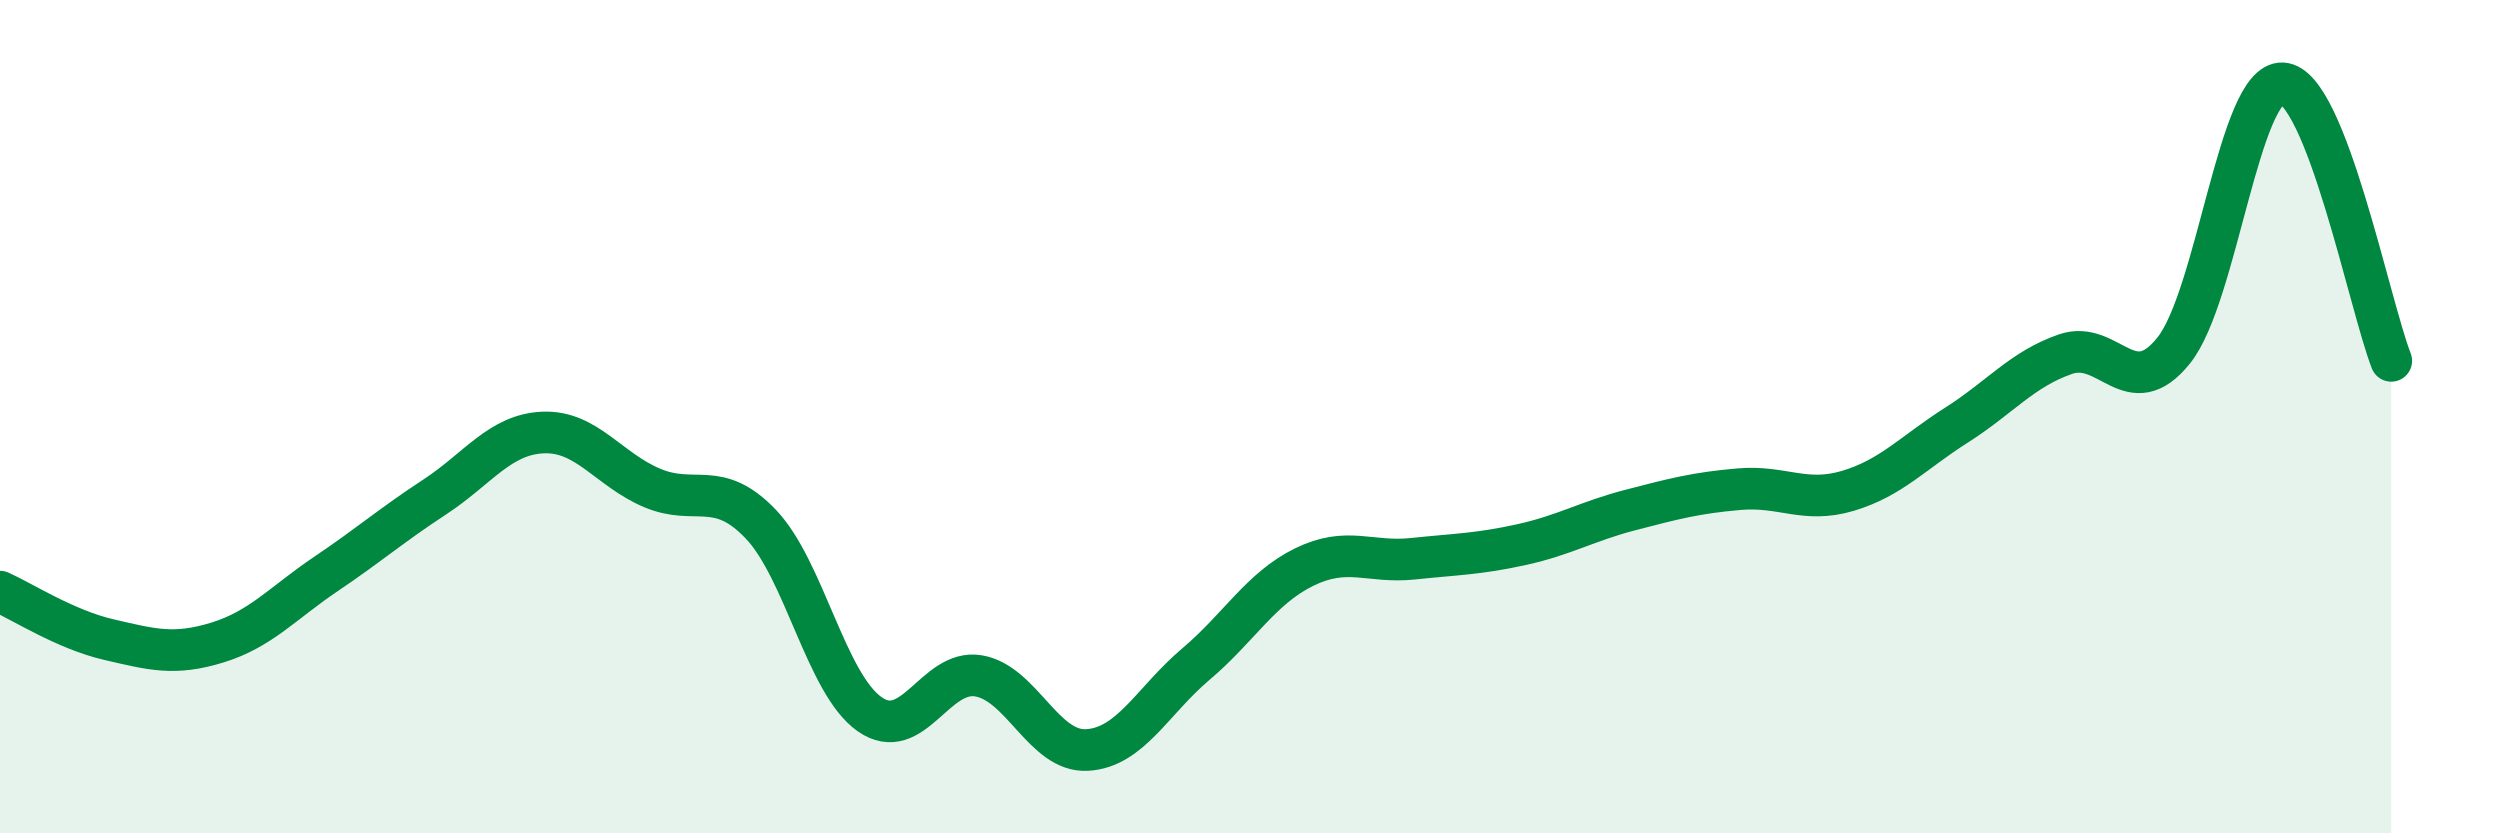 
    <svg width="60" height="20" viewBox="0 0 60 20" xmlns="http://www.w3.org/2000/svg">
      <path
        d="M 0,14.2 C 0.52,14.43 1.57,15.11 2.61,15.35 C 3.65,15.59 4.18,15.74 5.22,15.42 C 6.26,15.1 6.79,14.47 7.83,13.77 C 8.87,13.07 9.39,12.61 10.43,11.93 C 11.47,11.25 12,10.42 13.04,10.38 C 14.08,10.34 14.61,11.27 15.65,11.71 C 16.69,12.15 17.22,11.49 18.26,12.58 C 19.3,13.67 19.83,16.41 20.87,17.14 C 21.91,17.87 22.44,16.05 23.48,16.22 C 24.52,16.39 25.05,18.06 26.09,18 C 27.13,17.94 27.66,16.82 28.7,15.94 C 29.74,15.06 30.26,14.12 31.3,13.61 C 32.34,13.1 32.87,13.52 33.91,13.41 C 34.95,13.3 35.48,13.3 36.52,13.07 C 37.56,12.84 38.09,12.51 39.13,12.24 C 40.17,11.97 40.7,11.83 41.74,11.74 C 42.78,11.65 43.31,12.09 44.35,11.78 C 45.39,11.47 45.92,10.86 46.96,10.2 C 48,9.54 48.53,8.86 49.57,8.5 C 50.61,8.14 51.13,9.71 52.17,8.41 C 53.21,7.11 53.74,1.95 54.78,2 C 55.82,2.05 56.87,7.33 57.39,8.66L57.39 20L0 20Z"
        fill="#008740"
        opacity="0.1"
        stroke-linecap="round"
        stroke-linejoin="round"
      />
      <path
        d="M 0,14.2 C 0.52,14.43 1.57,15.11 2.61,15.35 C 3.65,15.59 4.18,15.74 5.22,15.42 C 6.26,15.1 6.79,14.47 7.83,13.77 C 8.87,13.07 9.39,12.61 10.43,11.93 C 11.47,11.25 12,10.42 13.04,10.38 C 14.08,10.34 14.61,11.27 15.65,11.71 C 16.69,12.15 17.22,11.49 18.26,12.58 C 19.3,13.67 19.83,16.41 20.87,17.14 C 21.91,17.87 22.44,16.05 23.48,16.22 C 24.52,16.39 25.05,18.06 26.09,18 C 27.13,17.94 27.66,16.82 28.7,15.94 C 29.74,15.06 30.26,14.12 31.3,13.61 C 32.34,13.1 32.87,13.52 33.91,13.41 C 34.95,13.3 35.48,13.3 36.52,13.07 C 37.56,12.84 38.09,12.51 39.13,12.24 C 40.17,11.97 40.7,11.83 41.74,11.74 C 42.78,11.65 43.31,12.09 44.35,11.78 C 45.39,11.47 45.92,10.86 46.96,10.2 C 48,9.54 48.53,8.86 49.57,8.5 C 50.61,8.14 51.13,9.71 52.17,8.41 C 53.21,7.11 53.74,1.95 54.78,2 C 55.82,2.05 56.87,7.33 57.39,8.66"
        stroke="#008740"
        stroke-width="1"
        fill="none"
        stroke-linecap="round"
        stroke-linejoin="round"
      />
    </svg>
  